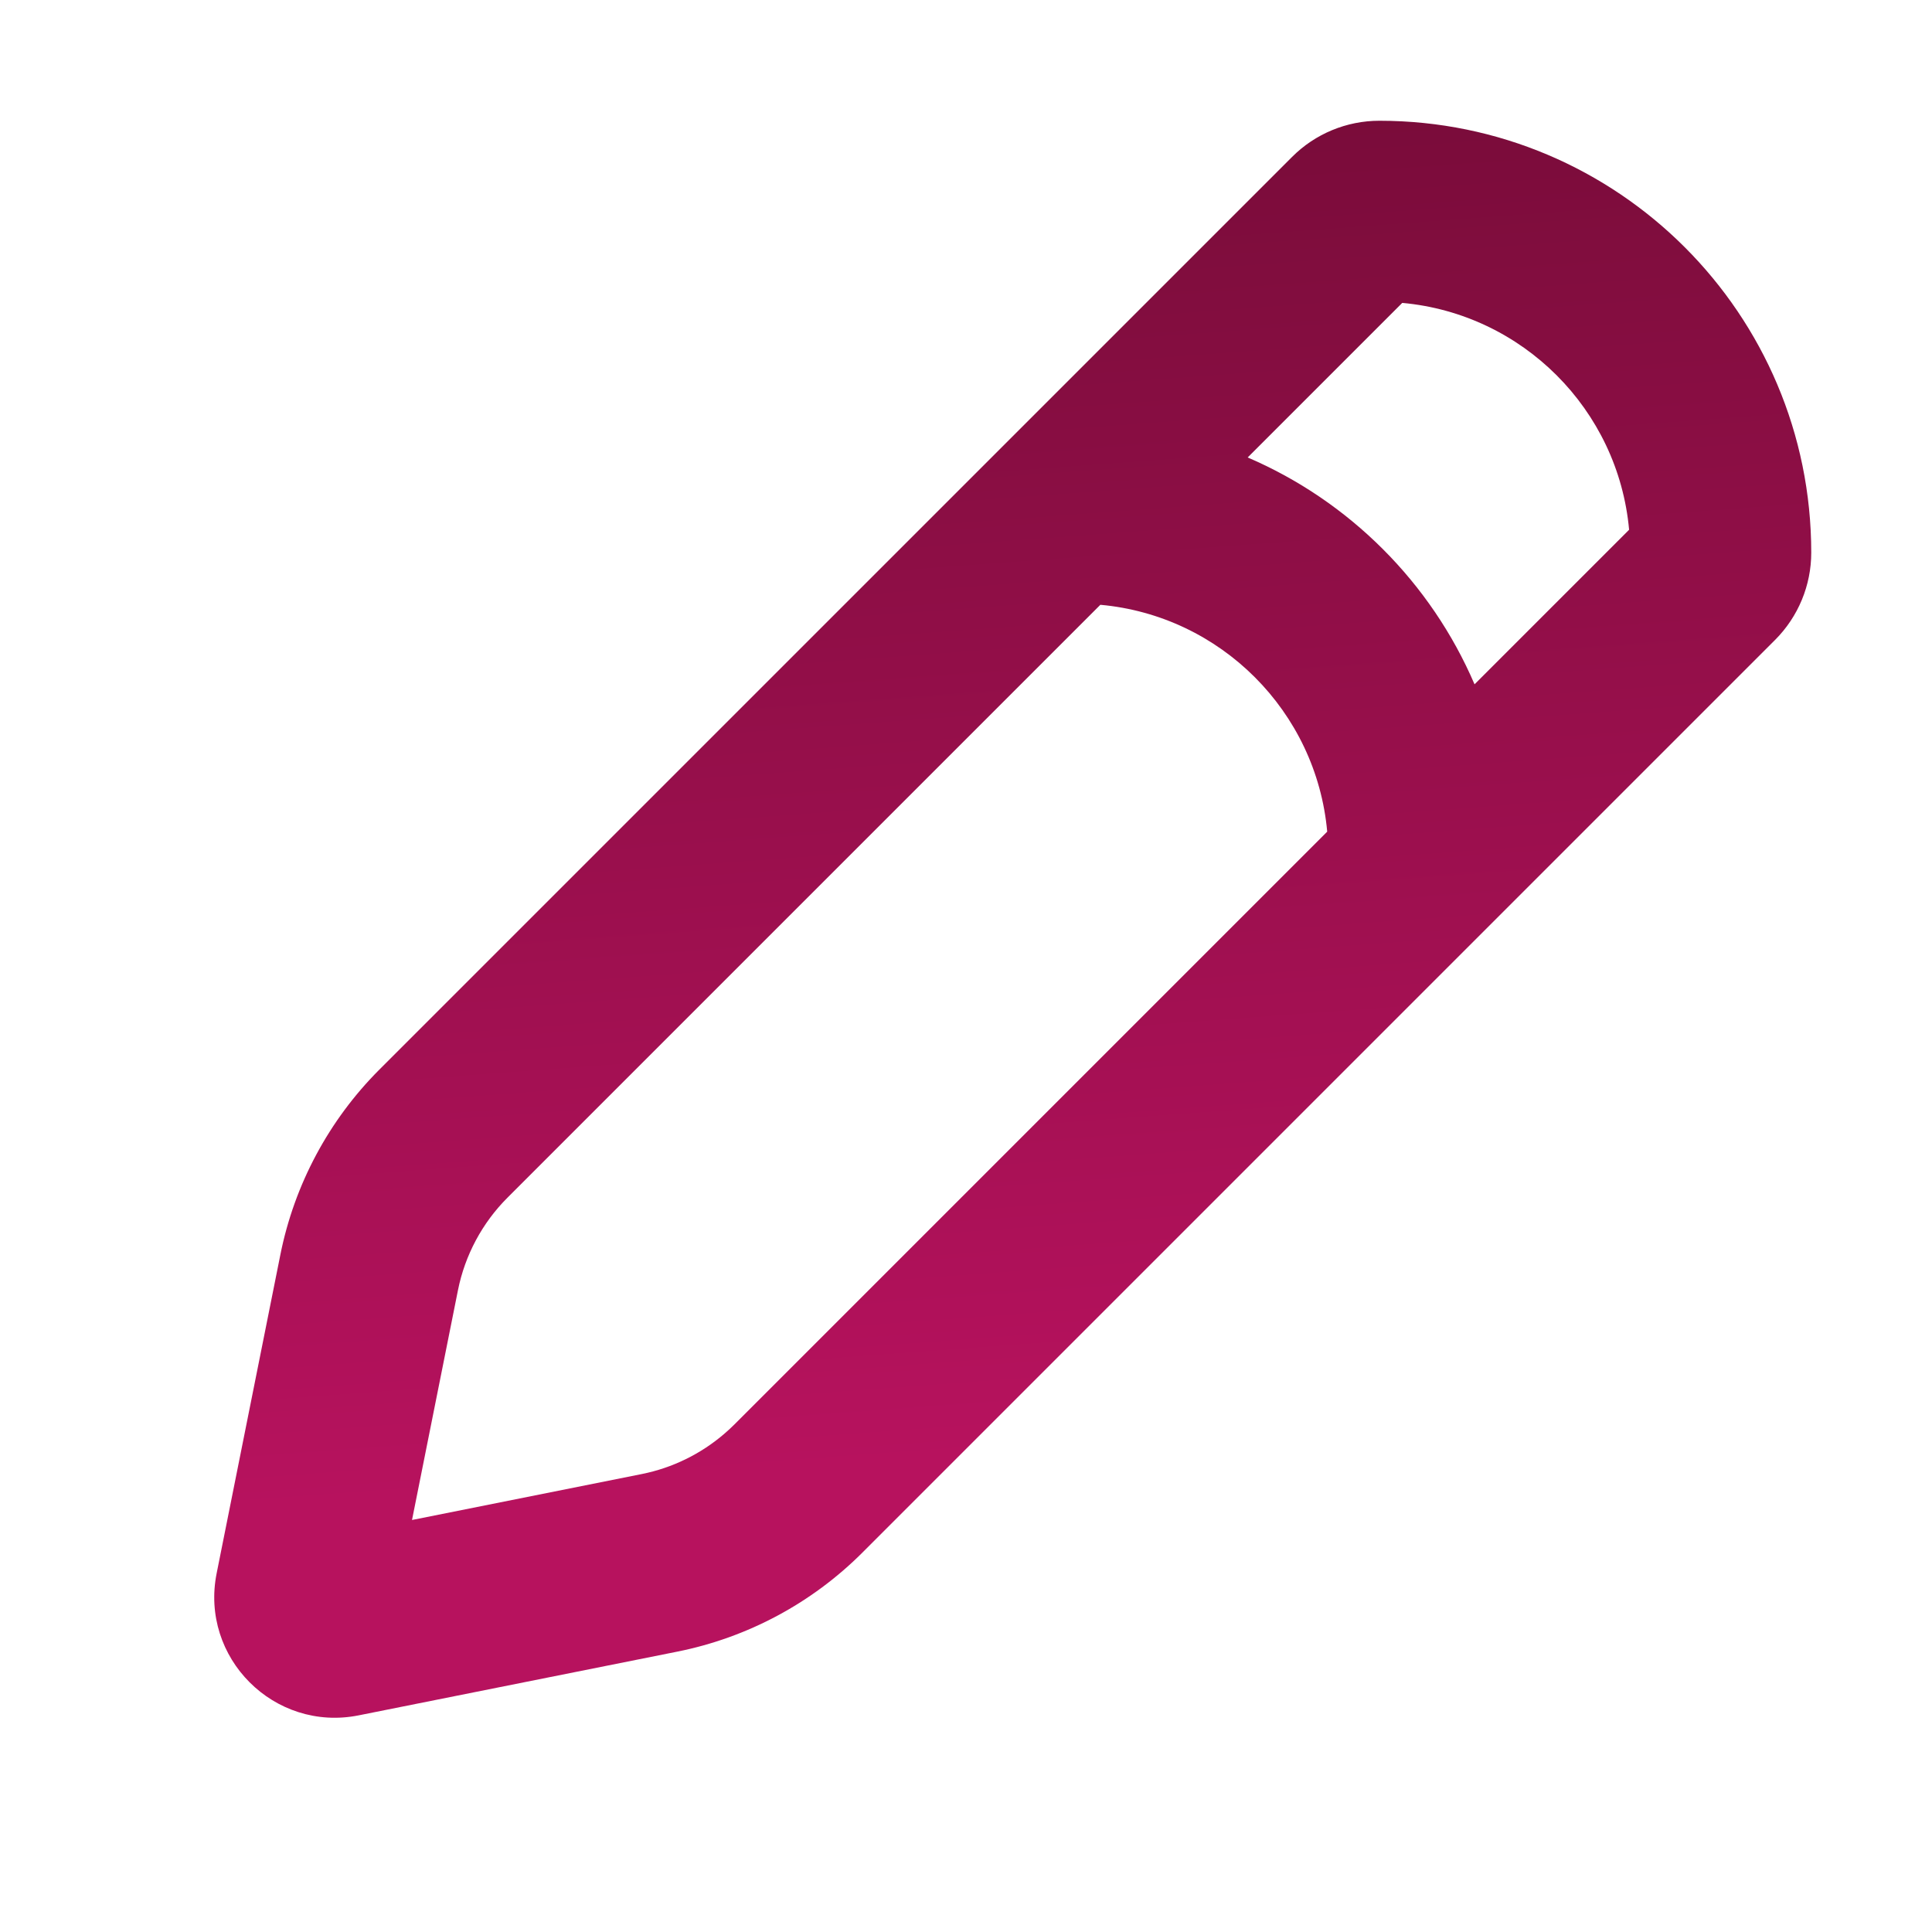 <svg width="50" height="50" viewBox="0 0 50 50" fill="none" xmlns="http://www.w3.org/2000/svg">
<path fill-rule="evenodd" clip-rule="evenodd" d="M35.698 3.125C41.871 3.125 46.875 8.129 46.875 14.302C46.875 15.149 46.538 15.961 45.94 16.56L44.288 18.212L38.128 24.372C38.128 24.372 38.127 24.372 38.127 24.373L22.32 40.18C21.011 41.489 19.344 42.381 17.529 42.744L9.284 44.393C7.097 44.831 5.169 42.903 5.607 40.716L7.256 32.471C7.619 30.656 8.511 28.989 9.819 27.68L25.627 11.873C25.628 11.872 25.628 11.872 25.629 11.871L33.44 4.06C34.038 3.461 34.851 3.125 35.698 3.125ZM28.477 15.652L13.134 30.995C12.48 31.649 12.034 32.483 11.852 33.39L10.663 39.337L16.61 38.148C17.404 37.989 18.141 37.627 18.751 37.101C18.838 37.026 18.923 36.948 19.005 36.866L34.348 21.523C34.067 18.411 31.589 15.933 28.477 15.652ZM38.161 17.71C37.032 15.079 34.921 12.968 32.29 11.839L36.29 7.839C39.401 8.121 41.879 10.598 42.161 13.71L38.161 17.71Z" fill="url(#paint0_linear_924_345)"/>
<defs>
<linearGradient id="paint0_linear_924_345" x1="21.844" y1="4.015" x2="24.336" y2="37.773" gradientUnits="userSpaceOnUse">
<stop stop-color="#7A0C3A"/>
<stop offset="1" stop-color="#B7125E"/>
</linearGradient>
</defs>
</svg>
